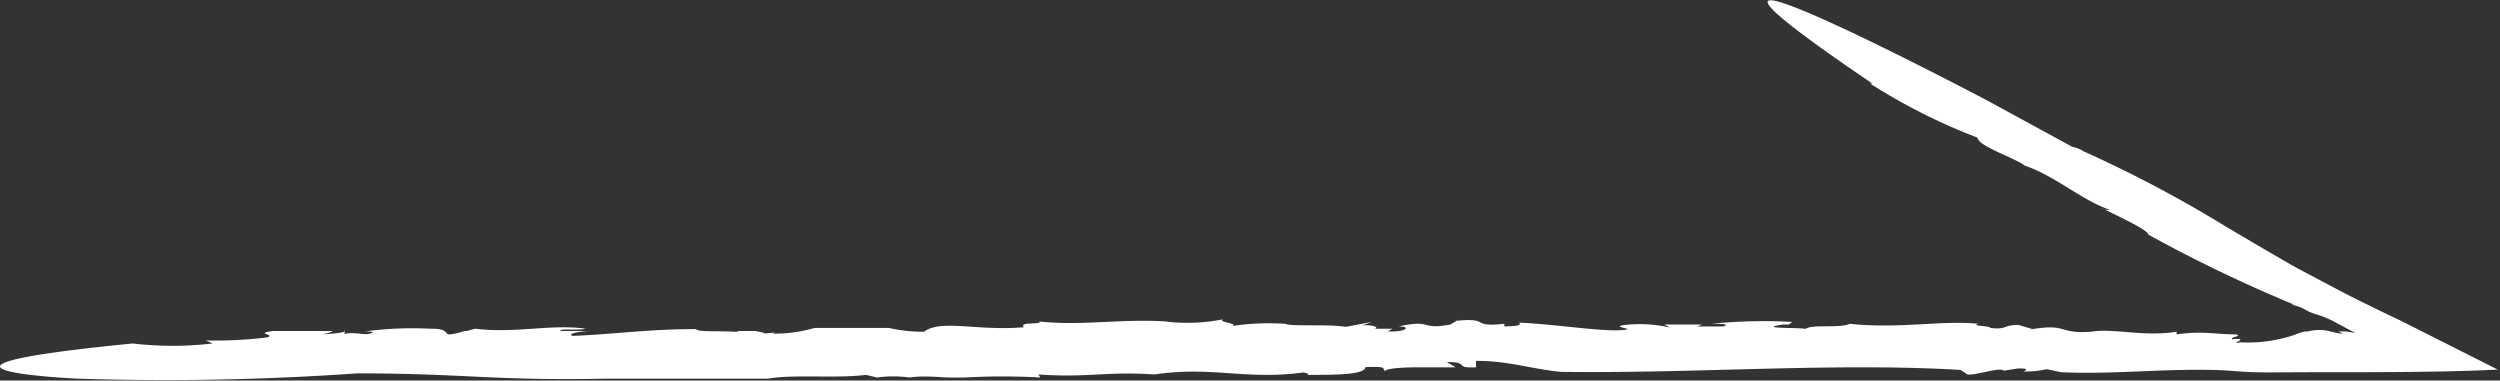 <svg xmlns="http://www.w3.org/2000/svg" width="66.09" height="10.06" viewBox="0 0 66.09 10.06">
  <rect x="0" y="0" width="66.09" height="10.06" fill="#333333" stroke="none"/>
  <g id="圖層_2" data-name="圖層 2">
    <g id="IMAGE">
      <g>
        <path d="M12,8.79l.21,0S12.18,8.79,12,8.79Z" style="fill: #fff"/>
        <path d="M61.15,8.32h0Z" style="fill: #fff"/>
        <path d="M20.32,10h0Z" style="fill: #fff"/>
        <path d="M9.44,9.87c2.85,0,3.61.2,6.57.14,1.41,0,2.92,0,4.3,0,.65-.12,1.81,0,2.58-.1l.3.07a3,3,0,0,1,.85,0l0,0c.4-.06.85,0,1.05,0l0,0h.49l-.08,0a17.61,17.61,0,0,1,2,0l-.05-.08c1.35.09,1.84-.09,3.06,0v0c1.54-.23,2.43.16,4-.06-.2,0,.08,0,.07.07.73,0,1.51,0,1.52-.21.54,0,.44,0,.51.12,0-.08.46-.11.87-.11l-.19,0,1.19,0-.23-.14c.63,0,.16.17.77.14V9.54c.87,0,1.39.2,2.23.29,3.52.05,7.3-.25,10.58-.05l.14.09c.06.13.9-.19,1-.07l.38-.06c.11,0,.33,0,.14.08a2.59,2.59,0,0,0,.62-.06l.38.08c1.39.06,2.57-.09,4-.06.33,0,.71.05,1.13.06s.73,0,1.7,0c1.65,0,3.35,0,4.71-.07L63.45,8.47c-.53-.25-1-.48-1.49-.73l-1.23-.65c-.62-.35-1.24-.72-1.87-1.09a33.19,33.19,0,0,0-3.78-2,.86.86,0,0,0-.3-.12L52.56,2.67S41.81-3,49.5,2.21h-.06a15.67,15.67,0,0,0,2.84,1.43c0,.22,1,.54,1.25.74h0c.8.27,1.48.9,2.25,1.17a.36.36,0,0,1-.24-.06c.53.26,1.26.6,1.25.71a37.77,37.77,0,0,0,3.85,1.85h-.07c.41.1.3.14.63.25,0,0,0,0,0,0a2.62,2.62,0,0,1,.59.25c.18.09.3.17.49.25L62,8.76h0l-.43,0h.24c.26.09,0,.06-.21,0a1.16,1.16,0,0,0-.58,0c-.21,0-.26.08-.62.17a3.88,3.88,0,0,1-1.17.12c-.37.08.33-.14-.23-.08,0-.09.26-.06.12-.13-.55,0-.9-.1-1.58,0l0-.07c-.88.14-1.67-.1-2.25,0-.91.06-.61-.22-1.56-.07l-.37-.11c-.41,0-.29.13-.74.08,0-.06-.57-.05-.31-.11-1-.1-2.07.14-3.41,0-.29.13-1,0-1.18.14,0-.05-1.36,0-.6-.12.07,0,.18,0,.17,0l.09-.07a13.88,13.88,0,0,0-2.14.05c.22,0,.52,0,.32.07h-.7L45,8.58l-1,0,.15.08a3.54,3.54,0,0,0-1.27-.06c-.26.06.48.1-.06.13S41,8.56,40.16,8.53c.09.09-.15.09-.39.1l0-.07c-.93.1-.34-.17-1.26-.08l.08-.05-.25.15c-.83.15-.44-.15-1.37.05.37,0,.17.16-.28.13l.12-.07c-.25,0-.33,0-.5,0,.15,0,.08-.11-.29-.09l.25-.09-.69.13c-.54-.08-1.39,0-1.61-.08a6.62,6.62,0,0,0-1.41.06c.23-.07-.4-.1-.22-.18a4.86,4.86,0,0,1-1.53.06h.07c-1.3-.08-2.23.12-3.4,0,.06.09-.56,0-.41.15-1.21.11-2.2-.22-2.64.12a4.07,4.07,0,0,1-.93-.1h.13c-1,0-1.33,0-2.1,0a3.78,3.78,0,0,1-1.12.15c.22-.06-.06,0-.32,0,.17,0,.22,0-.12-.07l-.19,0s0,0,0,0c-.43,0-.35,0-.15.05,0,0,0,0,.06,0-.44-.08-1.23,0-1.29-.1-1.28,0-2.2.14-3.27.18-.12-.06.13-.11.44-.13l-.76,0c0-.08.44,0,.67-.06-.9-.13-1.86.13-2.92,0l-.22.06h-.06s-.24.08-.39.09,0-.16-.52-.15a9.46,9.46,0,0,0-1.72.07c.3,0,.2.05.08.07s-.42-.06-.62,0l0-.1c.11.09-.68.1-.78.14s.41-.06.47-.12l-1.57,0c-.56.07.1.09-.17.17A11.2,11.2,0,0,1,5.44,9l.18.08a9,9,0,0,1-2.11,0c-6.93.68-1.46.93-1.46.93A72.24,72.24,0,0,0,9.44,9.87Z" style="fill: #fff"/>
      </g>
    </g>
  </g>
</svg>
